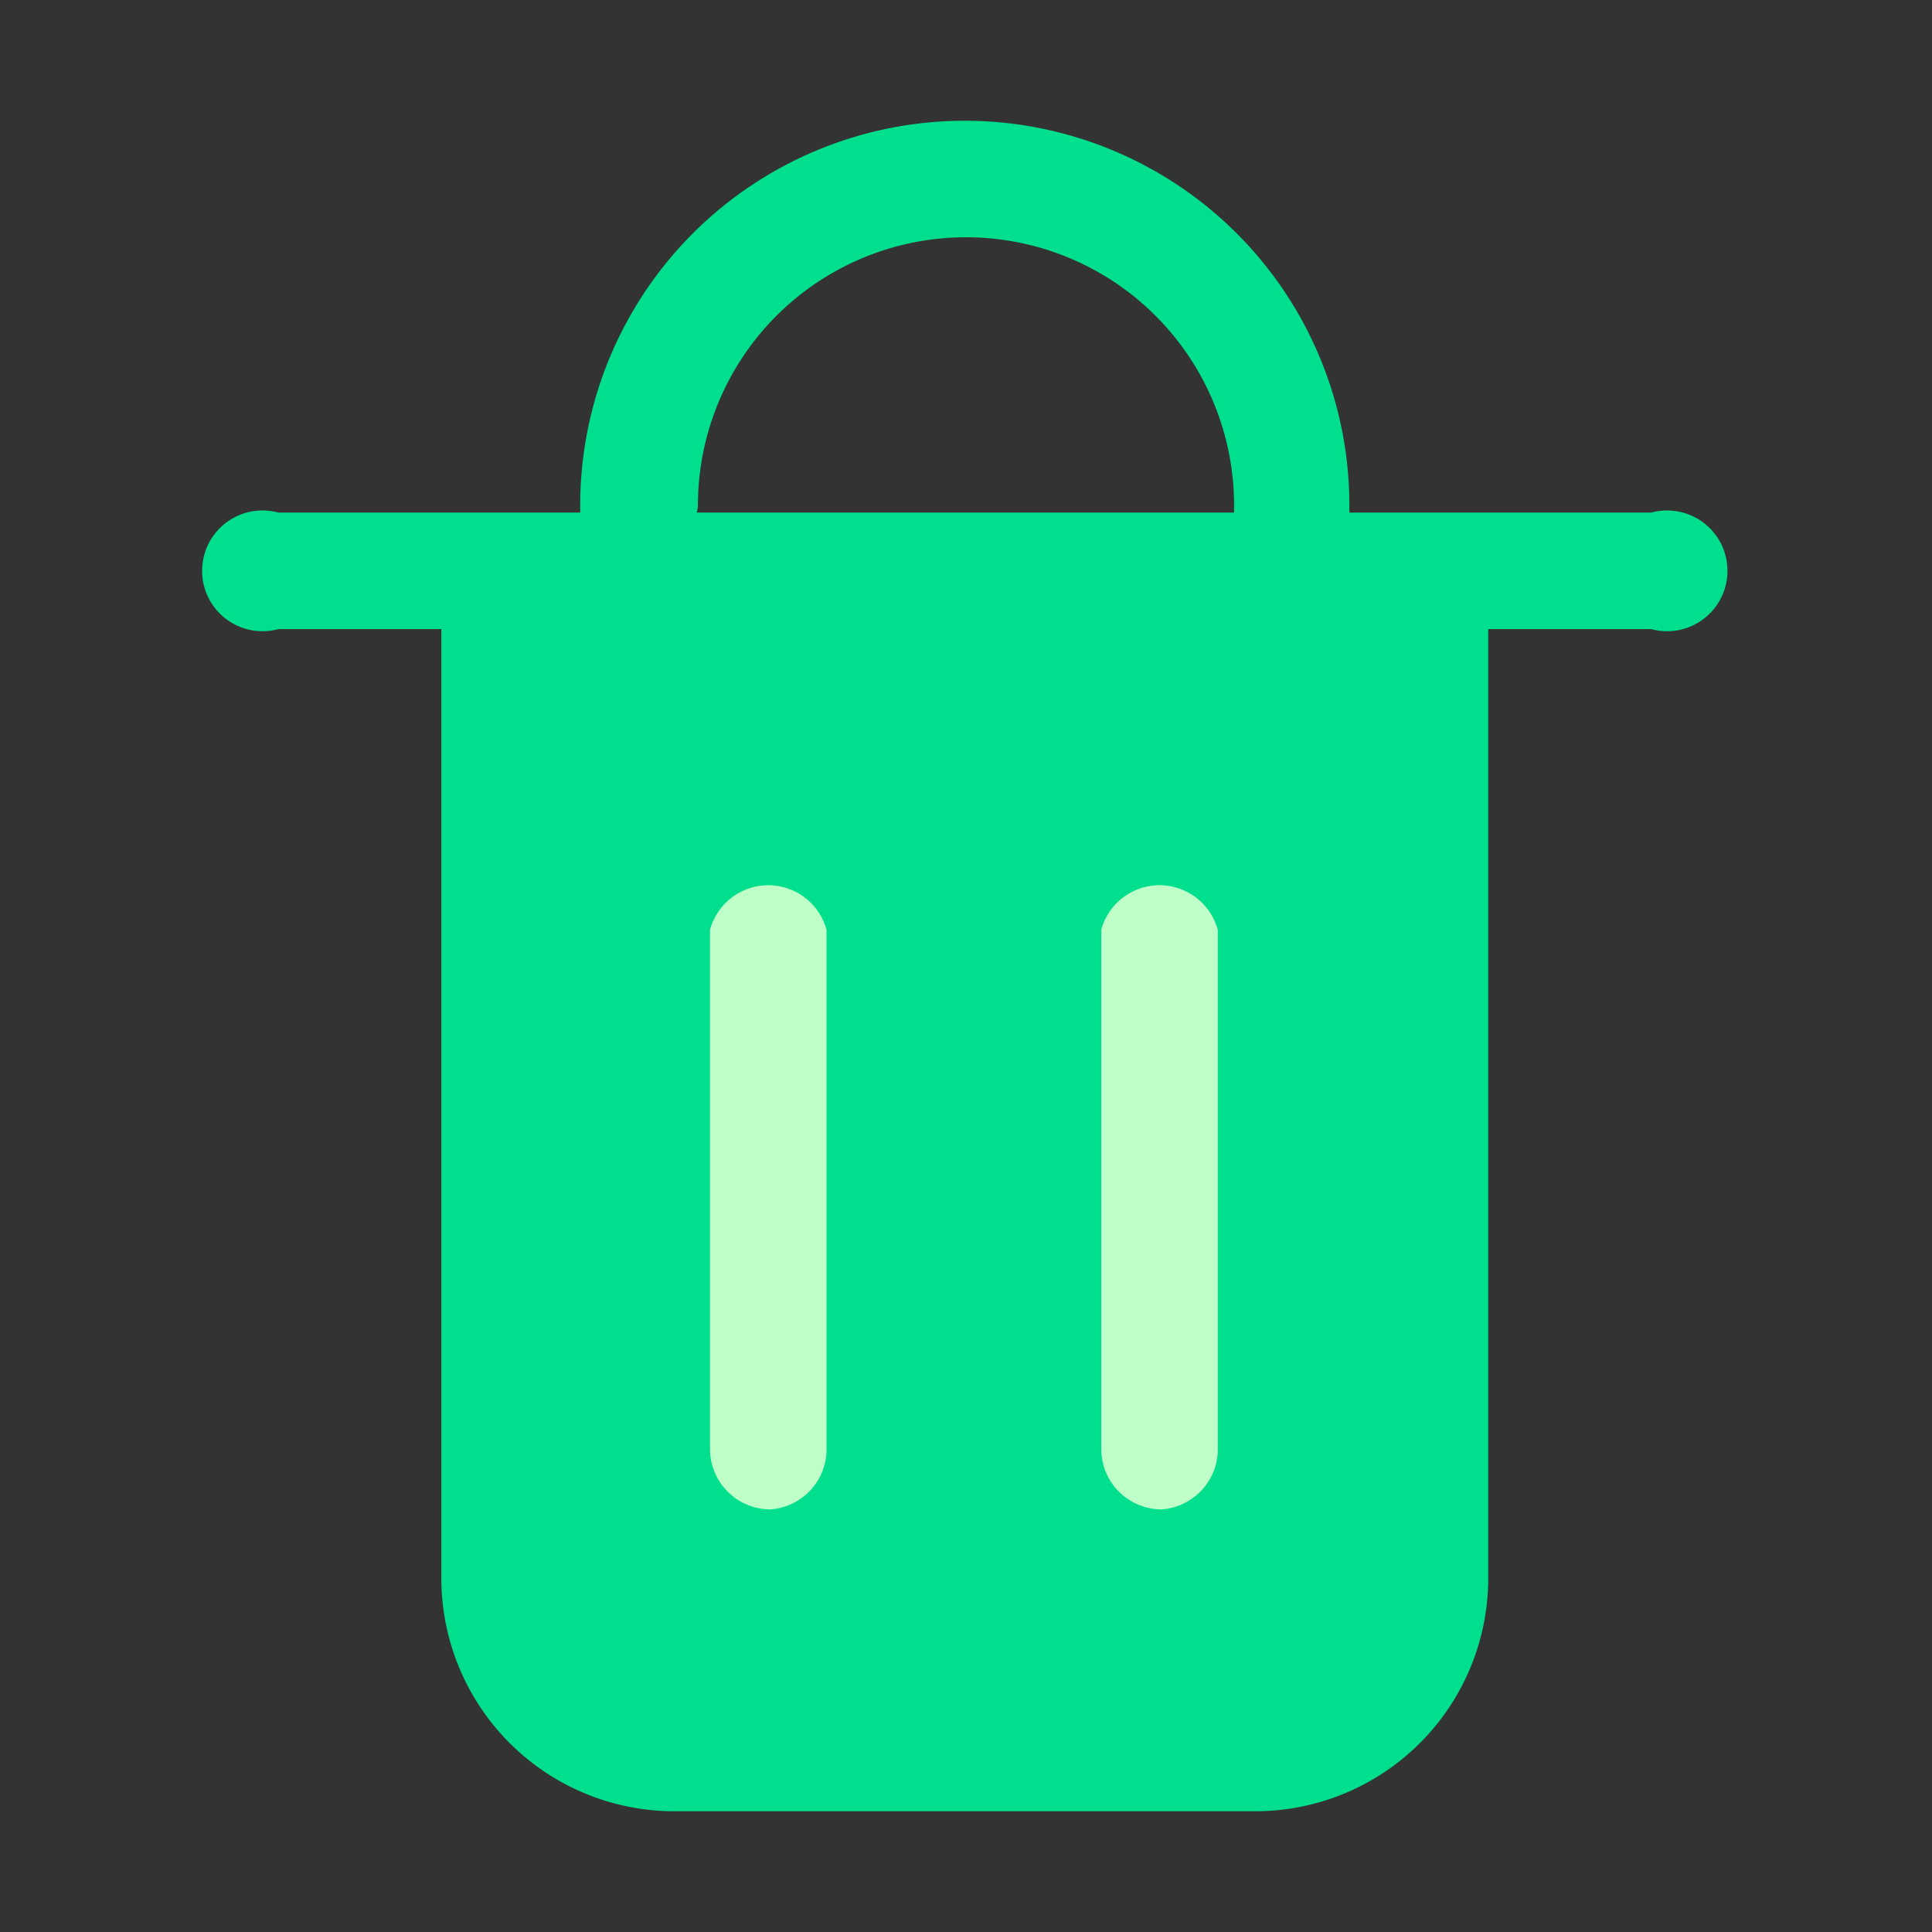 <?xml version="1.0" ?>
<svg width="800px" height="800px" viewBox="0 0 32 32" xmlns="http://www.w3.org/2000/svg">
<rect x="0" y="0" width="32" height="32" fill="#333333" stroke="none"/>
<defs>
<style>.cls-1{fill:#00df8e;}.cls-2{fill:#bfffc8;}</style>
</defs>
<title/>
<g id="fill">
<path class="cls-1" d="M27.35,8.49h-5s0-.08,0-.12a6.37,6.37,0,0,0-12.74,0s0,.08,0,.12h-5a1,1,0,1,0,0,1.93h2.7V26.14A3.86,3.86,0,0,0,11.21,30h9.58a3.86,3.86,0,0,0,3.86-3.86V10.42h2.7a1,1,0,1,0,0-1.93ZM11.56,8.37a4.44,4.44,0,0,1,8.88,0s0,.08,0,.12H11.54S11.56,8.41,11.56,8.37Z"/>
<path class="cls-2" d="M12.76,25a1,1,0,0,1-1-1V15.4a1,1,0,0,1,1.93,0v8.65A1,1,0,0,1,12.76,25Z"/>
<path class="cls-2" d="M19.24,25a1,1,0,0,1-1-1V15.4a1,1,0,0,1,1.93,0v8.65A1,1,0,0,1,19.24,25Z"/>
</g>
</svg>
